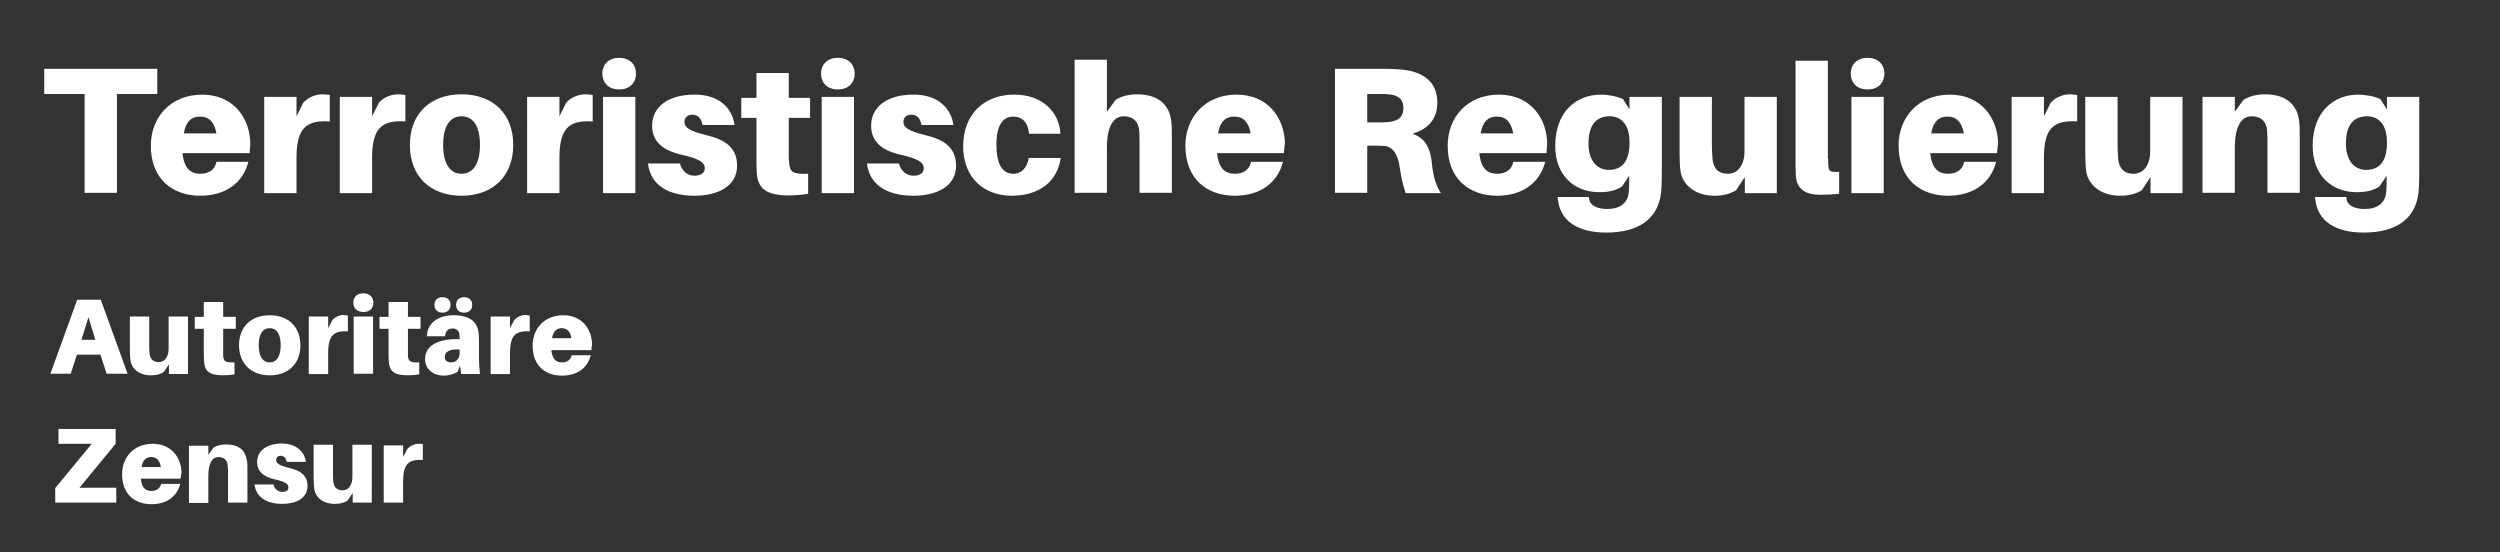 <?xml version="1.0" encoding="utf-8"?>
<!-- Generator: Adobe Illustrator 22.1.0, SVG Export Plug-In . SVG Version: 6.00 Build 0)  -->
<svg version="1.1" id="Calque_1" xmlns="http://www.w3.org/2000/svg" xmlns:xlink="http://www.w3.org/1999/xlink" x="0px" y="0px"
	 viewBox="0 0 774 171" style="enable-background:new 0 0 774 171;" xml:space="preserve">
<rect x="0" y="0" width="774" height="171" fill="#333333" stroke="none"/>
<style type="text/css">
	.st0{fill:#FFFFFF;}
</style>
<g>
	<path class="st0" d="M36.2,29.1v30.6h-10V29.1H13.7v-7.8h35v7.8H36.2z"/>
	<path class="st0" d="M77.3,47.4H56.5c0.5,5,2.7,6.4,5.5,6.4c2.8,0,4.6-1.4,5-3.7h9.9c-1.7,6.7-7.3,10.5-14.9,10.5
		c-8.5,0-15.3-5.1-15.3-15.5c0-8.7,6-15.8,15.9-15.8c9.9,0,14.9,7.6,14.9,15.3C77.4,45.4,77.4,46.4,77.3,47.4z M56.9,41.3H67
		c-0.6-3.5-2.3-5.2-5-5.2C59.4,36,57.5,37.6,56.9,41.3z"/>
	<path class="st0" d="M102.1,29.4v8.2c-7.5-0.5-10.3,2.3-10.3,11.3v10.9h-10V30h10v6l2.1-4.2c1.6-1.8,4-2.6,5.9-2.6
		C100.7,29.2,101.3,29.3,102.1,29.4z"/>
	<path class="st0" d="M125.5,29.4v8.2c-7.5-0.5-10.3,2.3-10.3,11.3v10.9h-10V30h10v6l2.1-4.2c1.6-1.8,4-2.6,5.9-2.6
		C124.1,29.2,124.7,29.3,125.5,29.4z"/>
	<path class="st0" d="M158.9,44.9c0,9.5-6.2,15.7-16,15.7s-16-6.1-16-15.7c0-9.6,6.2-15.7,16-15.7S158.9,35.3,158.9,44.9z
		 M148.6,44.9c0-6-2.2-8.9-5.7-8.9s-5.7,2.9-5.7,8.9c0,5.9,2.2,8.9,5.7,8.9S148.6,50.8,148.6,44.9z"/>
	<path class="st0" d="M183.5,29.4v8.2c-7.5-0.5-10.3,2.3-10.3,11.3v10.9h-10V30h10v6l2.1-4.2c1.6-1.8,4-2.6,5.9-2.6
		C182.2,29.2,182.8,29.3,183.5,29.4z"/>
	<path class="st0" d="M196.9,22.8c0,3-2.1,4.9-5.2,4.9s-5.2-1.9-5.2-4.9s2.1-4.9,5.2-4.9S196.9,19.8,196.9,22.8z M186.7,59.8V30h10
		v29.8H186.7z"/>
	<path class="st0" d="M227.4,38.7h-9.9c-0.4-2.1-1.4-3.2-3.2-3.2c-1.4,0-2.4,0.9-2.4,2.2c0,1.7,1.3,2.8,7,4.2
		c5.4,1.3,9.3,3.7,9.3,9.4c0,6.4-6,9.3-13.2,9.3c-8.1,0-13.6-3.3-14.4-10h9.9c0.6,2.3,2.3,3.8,4.5,3.8c1.8,0,3.2-0.7,3.2-2.3
		c0-1.9-1.9-3-7.2-4.2c-5.7-1.3-9.1-4-9.1-9c0-5.9,5.1-9.6,13-9.6C222.4,29.2,226.7,33.3,227.4,38.7z"/>
	<path class="st0" d="M244.2,47.4c0,1,0,2.1,0.1,2.9c0.2,3,1.2,3.7,5.9,3.5V60c-2,0.3-3.8,0.5-5.9,0.5c-7.4,0-9.6-2.3-10-6.9
		c-0.1-1.7-0.1-3.1-0.1-4.8V36.5h-4.7v-6.2h4.7v-7.7h10v7.7h6.6v6.2h-6.6V47.4z"/>
	<path class="st0" d="M264.6,22.8c0,3-2.1,4.9-5.2,4.9s-5.2-1.9-5.2-4.9s2.1-4.9,5.2-4.9S264.6,19.8,264.6,22.8z M254.4,59.8V30h10
		v29.8H254.4z"/>
	<path class="st0" d="M295.2,38.7h-9.9c-0.4-2.1-1.4-3.2-3.2-3.2c-1.4,0-2.4,0.9-2.4,2.2c0,1.7,1.3,2.8,7,4.2
		c5.4,1.3,9.3,3.7,9.3,9.4c0,6.4-6,9.3-13.2,9.3c-8.1,0-13.6-3.3-14.4-10h9.9c0.6,2.3,2.3,3.8,4.5,3.8c1.8,0,3.2-0.7,3.2-2.3
		c0-1.9-1.9-3-7.2-4.2c-5.7-1.3-9.1-4-9.1-9c0-5.9,5.1-9.6,13-9.6C290.1,29.2,294.4,33.3,295.2,38.7z"/>
	<path class="st0" d="M328.3,41.4h-9.7c-0.4-3.9-2.4-5.3-4.9-5.3c-3.3,0-5.2,2.8-5.2,8.6c0,6.4,1.9,9.1,5.3,9.1
		c2.3,0,4.2-1.7,4.7-4.9h9.9c-1.1,7.7-7.1,11.7-15.2,11.7c-8.5,0-15-5.5-15-15.3c0-10.3,6.9-16,15.7-16
		C322.6,29.2,328,34.7,328.3,41.4z"/>
	<path class="st0" d="M362.8,42.9v16.8h-10V44.6c0-0.9,0-2.6-0.1-4.1c-0.2-2.8-1.8-4.5-4.8-4.5c-3.1,0-5.2,3-5.2,9.7v14h-10V18.5h10
		v16.1l2.7-3.7c1.8-1.1,4-1.7,6.7-1.7c6.1,0,9.8,2.9,10.5,8.1C362.8,38.8,362.8,40.5,362.8,42.9z"/>
	<path class="st0" d="M397.5,47.4h-20.7c0.5,5,2.7,6.4,5.5,6.4c2.8,0,4.6-1.4,5-3.7h9.9c-1.7,6.7-7.3,10.5-14.9,10.5
		c-8.5,0-15.3-5.1-15.3-15.5c0-8.7,6-15.8,15.9-15.8c9.9,0,14.9,7.6,14.9,15.3C397.6,45.4,397.6,46.4,397.5,47.4z M377.1,41.3h10.1
		c-0.6-3.5-2.3-5.2-5-5.2C379.6,36,377.7,37.6,377.1,41.3z"/>
	<path class="st0" d="M446.1,59.8h-10.9c-0.9-2.7-1.4-5-1.8-7.7c-0.5-4.2-2.2-6.7-4.7-6.9c-1.1-0.1-2.1-0.1-3.2-0.1h-2.2v14.6h-10
		V21.3h15.3c2.4,0,4,0.1,6,0.3c5.6,0.7,10.4,3.4,10.4,10.2c0,4.8-2.6,8.1-7.7,9.6c4,1.4,5.5,4.4,6,9
		C443.7,54.7,444.6,57.5,446.1,59.8z M426.9,37.9c1.1,0,2,0,2.7-0.1c2.6-0.2,4.9-1.1,4.9-4.3s-2.1-4.1-4.6-4.3
		c-0.7-0.1-1.6-0.1-2.7-0.1h-3.9v8.8H426.9z"/>
	<path class="st0" d="M478.8,47.4H458c0.5,5,2.7,6.4,5.5,6.4s4.6-1.4,5-3.7h9.9c-1.7,6.7-7.3,10.5-14.9,10.5
		c-8.5,0-15.3-5.1-15.3-15.5c0-8.7,6-15.8,15.9-15.8s14.9,7.6,14.9,15.3C478.9,45.4,478.9,46.4,478.8,47.4z M458.4,41.3h10.1
		c-0.6-3.5-2.3-5.2-5-5.2C460.9,36,459,37.6,458.4,41.3z"/>
	<path class="st0" d="M514.5,52.2c0,1.8,0,4.1-0.1,5.7c-0.3,9.8-7,14.1-17.1,14.1c-8.9,0-14.3-3.6-15-10.4l-0.1-0.6h9.7l0.1,0.6
		c0.2,2,2.5,3.1,5.6,3.1c3.7,0,6.5-1.6,6.7-5.6c0.1-0.9,0.1-2.3,0.1-3.9v-0.8l-2.2,3.3c-1.7,1.2-4,1.8-7,1.8
		c-8.1,0-13.7-5.5-13.7-14.3c0-10.6,6.5-15.9,14.1-15.9c2.5,0,5.3,0.6,6.9,1.4l2,3.2V30h10V52.2z M504.5,44.2V44c0-6-3.1-8-6.1-8
		c-3.9,0-6.6,2.3-6.6,8.4c0,5.6,2.8,8.2,6.3,8.2C501.8,52.6,504.5,50.4,504.5,44.2z"/>
	<path class="st0" d="M550.2,59.8h-10v-5l-2.7,4.1c-1.8,1.1-4,1.7-6.7,1.7c-6.1,0-9.9-3.5-10.5-7.5c-0.2-1.5-0.3-3.2-0.3-5.6V30h10
		v15.2c0,0.9,0.1,2.6,0.2,4.1c0.3,2.8,1.7,4.5,4.8,4.5c3.2,0,5.1-3,5.1-6.9V30h10V59.8z"/>
	<path class="st0" d="M566,49.1c0,1.4,0,2,0.1,2.7c0.2,1.2,0.7,1.6,3.3,1.4V60c-1.8,0.2-3.6,0.3-5.9,0.3c-4.6,0-7.2-1.8-7.5-5.8
		c-0.1-1.6-0.1-3.1-0.1-5.3V18.8h10V49.1z"/>
	<path class="st0" d="M583.4,22.8c0,3-2.1,4.9-5.2,4.9s-5.2-1.9-5.2-4.9s2.1-4.9,5.2-4.9S583.4,19.8,583.4,22.8z M573.2,59.8V30h10
		v29.8H573.2z"/>
	<path class="st0" d="M618.3,47.4h-20.7c0.5,5,2.7,6.4,5.5,6.4s4.6-1.4,5-3.7h9.9c-1.7,6.7-7.3,10.5-14.9,10.5
		c-8.5,0-15.3-5.1-15.3-15.5c0-8.7,6-15.8,15.9-15.8s14.9,7.6,14.9,15.3C618.4,45.4,618.4,46.4,618.3,47.4z M597.9,41.3h10.1
		c-0.6-3.5-2.3-5.2-5-5.2C600.4,36,598.5,37.6,597.9,41.3z"/>
	<path class="st0" d="M643.1,29.4v8.2c-7.5-0.5-10.3,2.3-10.3,11.3v10.9h-10V30h10v6l2.1-4.2c1.6-1.8,4-2.6,5.9-2.6
		C641.7,29.2,642.3,29.3,643.1,29.4z"/>
	<path class="st0" d="M675.8,59.8h-10v-5l-2.7,4.1c-1.8,1.1-4,1.7-6.7,1.7c-6.1,0-9.9-3.5-10.5-7.5c-0.2-1.5-0.3-3.2-0.3-5.6V30h10
		v15.2c0,0.9,0.1,2.6,0.2,4.1c0.3,2.8,1.7,4.5,4.8,4.5c3.2,0,5.1-3,5.1-6.9V30h10V59.8z"/>
	<path class="st0" d="M712,42.9v16.8h-10V44.6c0-0.9,0-2.6-0.1-4.1c-0.2-2.8-1.8-4.5-4.8-4.5c-3.1,0-5.2,3-5.2,9.7v14h-10V30h10v4.6
		l2.7-3.7c1.8-1.1,4-1.7,6.7-1.7c6.1,0,9.8,2.9,10.5,8.1C712,38.8,712,40.5,712,42.9z"/>
	<path class="st0" d="M749,52.2c0,1.8,0,4.1-0.1,5.7c-0.3,9.8-7,14.1-17.1,14.1c-8.9,0-14.3-3.6-15-10.4l-0.1-0.6h9.7l0.1,0.6
		c0.2,2,2.5,3.1,5.6,3.1c3.7,0,6.5-1.6,6.7-5.6c0.1-0.9,0.1-2.3,0.1-3.9v-0.8l-2.2,3.3c-1.7,1.2-4,1.8-7,1.8
		c-8.1,0-13.7-5.5-13.7-14.3c0-10.6,6.5-15.9,14.1-15.9c2.5,0,5.3,0.6,6.9,1.4l2,3.2V30h10V52.2z M739,44.2V44c0-6-3.1-8-6.1-8
		c-3.9,0-6.6,2.3-6.6,8.4c0,5.6,2.8,8.2,6.3,8.2C736.3,52.6,739,50.4,739,44.2z"/>
</g>
<g>
	<path class="st0" d="M23.8,109.8l-1.9,5.9h-6.3l8.3-22.9h7.3l8.3,22.9h-6.5l-1.9-5.9H23.8z M25.2,105.2h4.3l-2.1-7L25.2,105.2z"/>
	<path class="st0" d="M58.3,115.8h-6v-3l-1.6,2.4c-1.1,0.7-2.4,1-4,1c-3.7,0-5.9-2.1-6.3-4.5c-0.1-0.9-0.2-1.9-0.2-3.4V98h6v9
		c0,0.6,0,1.5,0.1,2.4c0.2,1.7,1,2.7,2.9,2.7s3-1.8,3-4.1V98h6V115.8z"/>
	<path class="st0" d="M69.1,108.4c0,0.6,0,1.3,0,1.7c0.1,1.8,0.7,2.2,3.5,2.1v3.7c-1.2,0.2-2.3,0.3-3.5,0.3c-4.4,0-5.7-1.4-5.9-4.1
		c-0.1-1-0.1-1.9-0.1-2.9v-7.4h-2.8v-3.7h2.8v-4.6h6v4.6H73v3.7h-3.9V108.4z"/>
	<path class="st0" d="M93,106.9c0,5.7-3.7,9.3-9.5,9.3s-9.5-3.7-9.5-9.3c0-5.7,3.7-9.3,9.5-9.3S93,101.2,93,106.9z M86.9,106.9
		c0-3.6-1.3-5.3-3.4-5.3s-3.4,1.7-3.4,5.3c0,3.5,1.3,5.3,3.4,5.3S86.9,110.4,86.9,106.9z"/>
	<path class="st0" d="M107.7,97.7v4.9c-4.5-0.3-6.1,1.4-6.1,6.7v6.5h-6V98h6v3.6l1.3-2.5c1-1.1,2.4-1.6,3.5-1.6
		C106.9,97.6,107.3,97.6,107.7,97.7z"/>
	<path class="st0" d="M115.6,93.7c0,1.8-1.2,2.9-3.1,2.9s-3.1-1.1-3.1-2.9s1.2-2.9,3.1-2.9S115.6,92,115.6,93.7z M109.5,115.8V98h6
		v17.7H109.5z"/>
	<path class="st0" d="M126.3,108.4c0,0.6,0,1.3,0,1.7c0.1,1.8,0.7,2.2,3.5,2.1v3.7c-1.2,0.2-2.3,0.3-3.5,0.3c-4.4,0-5.7-1.4-5.9-4.1
		c-0.1-1-0.1-1.9-0.1-2.9v-7.4h-2.8v-3.7h2.8v-4.6h6v4.6h3.9v3.7h-3.9V108.4z"/>
	<path class="st0" d="M142.4,113.2l-0.7,1.9c-1.3,0.8-2.8,1.2-4.4,1.2c-2.9,0-5.7-1.8-5.7-5.2c0-3.8,3.6-6.1,9.6-6.1h1.1v-0.3
		c0-0.4,0-0.7-0.1-1.3c-0.1-0.9-0.8-1.7-2.1-1.7c-1.4,0-2.2,0.9-2.3,2.4l-5.6,0c0-4.2,3.7-6.5,8.2-6.5c5.6,0,7.5,2.5,7.8,5.7
		c0.1,0.9,0.1,1.9,0.1,3v5c0,1.3,0.1,2.5,0.3,4.5h-5.8L142.4,113.2z M134.5,94.4c0-1.5,1-2.4,2.5-2.4s2.5,0.9,2.5,2.4
		s-1,2.4-2.5,2.4S134.5,95.9,134.5,94.4z M142.3,109.4v-1.2c-2.7-0.2-4.6,0.5-4.6,2.3c0,1.1,0.8,1.7,2,1.7S142.3,111.3,142.3,109.4z
		 M141.2,94.4c0-1.5,1-2.4,2.5-2.4s2.5,0.9,2.5,2.4s-1,2.4-2.5,2.4S141.2,95.9,141.2,94.4z"/>
	<path class="st0" d="M164,97.7v4.9c-4.5-0.3-6.1,1.4-6.1,6.7v6.5h-6V98h6v3.6l1.3-2.5c1-1.1,2.4-1.6,3.5-1.6
		C163.2,97.6,163.5,97.6,164,97.7z"/>
	<path class="st0" d="M183.1,108.4h-12.4c0.3,3,1.6,3.8,3.3,3.8s2.7-0.9,3-2.2h5.9c-1,4-4.3,6.3-8.9,6.3c-5.1,0-9.1-3-9.1-9.3
		c0-5.2,3.6-9.4,9.5-9.4s8.9,4.5,8.9,9.1C183.2,107.2,183.1,107.8,183.1,108.4z M170.9,104.7h6c-0.3-2.1-1.4-3.1-3-3.1
		C172.4,101.6,171.3,102.5,170.9,104.7z"/>
	<path class="st0" d="M35.9,155.6H17.1v-4.5l11.3-13.7H18.1v-4.6h17.7v4.6l-11.2,13.6h11.4V155.6z"/>
	<path class="st0" d="M55.9,148.2H43.6c0.3,3,1.6,3.8,3.3,3.8s2.7-0.9,3-2.2h5.9c-1,4-4.3,6.3-8.9,6.3c-5.1,0-9.1-3-9.1-9.3
		c0-5.2,3.6-9.4,9.5-9.4s8.9,4.5,8.9,9.1C56,147,56,147.6,55.9,148.2z M43.8,144.6h6c-0.3-2.1-1.4-3.1-3-3.1
		C45.3,141.5,44.2,142.4,43.8,144.6z"/>
	<path class="st0" d="M76.6,145.6v10h-6v-9c0-0.6,0-1.5-0.1-2.4c-0.1-1.7-1.1-2.7-2.9-2.7c-1.8,0-3.1,1.8-3.1,5.8v8.4h-6v-17.7h6
		v2.8l1.6-2.2c1.1-0.7,2.4-1,4-1c3.7,0,5.8,1.7,6.3,4.8C76.6,143.1,76.6,144.1,76.6,145.6z"/>
	<path class="st0" d="M94.7,143h-5.9c-0.3-1.2-0.9-1.9-1.9-1.9c-0.8,0-1.4,0.5-1.4,1.3c0,1,0.8,1.7,4.2,2.5c3.2,0.8,5.5,2.2,5.5,5.6
		c0,3.8-3.6,5.5-7.8,5.5c-4.8,0-8.1-2-8.6-6h5.9c0.3,1.4,1.4,2.3,2.7,2.3c1.1,0,1.9-0.4,1.9-1.4c0-1.1-1.1-1.8-4.3-2.5
		c-3.4-0.8-5.4-2.4-5.4-5.4c0-3.5,3.1-5.7,7.8-5.7C91.7,137.4,94.3,139.8,94.7,143z"/>
	<path class="st0" d="M115.2,155.6h-6v-3l-1.6,2.4c-1.1,0.7-2.4,1-4,1c-3.7,0-5.9-2.1-6.3-4.5c-0.1-0.9-0.2-1.9-0.2-3.4v-10.4h6v9
		c0,0.6,0,1.5,0.1,2.4c0.2,1.7,1,2.7,2.9,2.7s3-1.8,3-4.1v-10h6V155.6z"/>
	<path class="st0" d="M130.9,137.5v4.9c-4.5-0.3-6.1,1.4-6.1,6.7v6.5h-6v-17.7h6v3.6l1.3-2.5c1-1.1,2.4-1.6,3.5-1.6
		C130.1,137.4,130.4,137.4,130.9,137.5z"/>
</g>
</svg>
